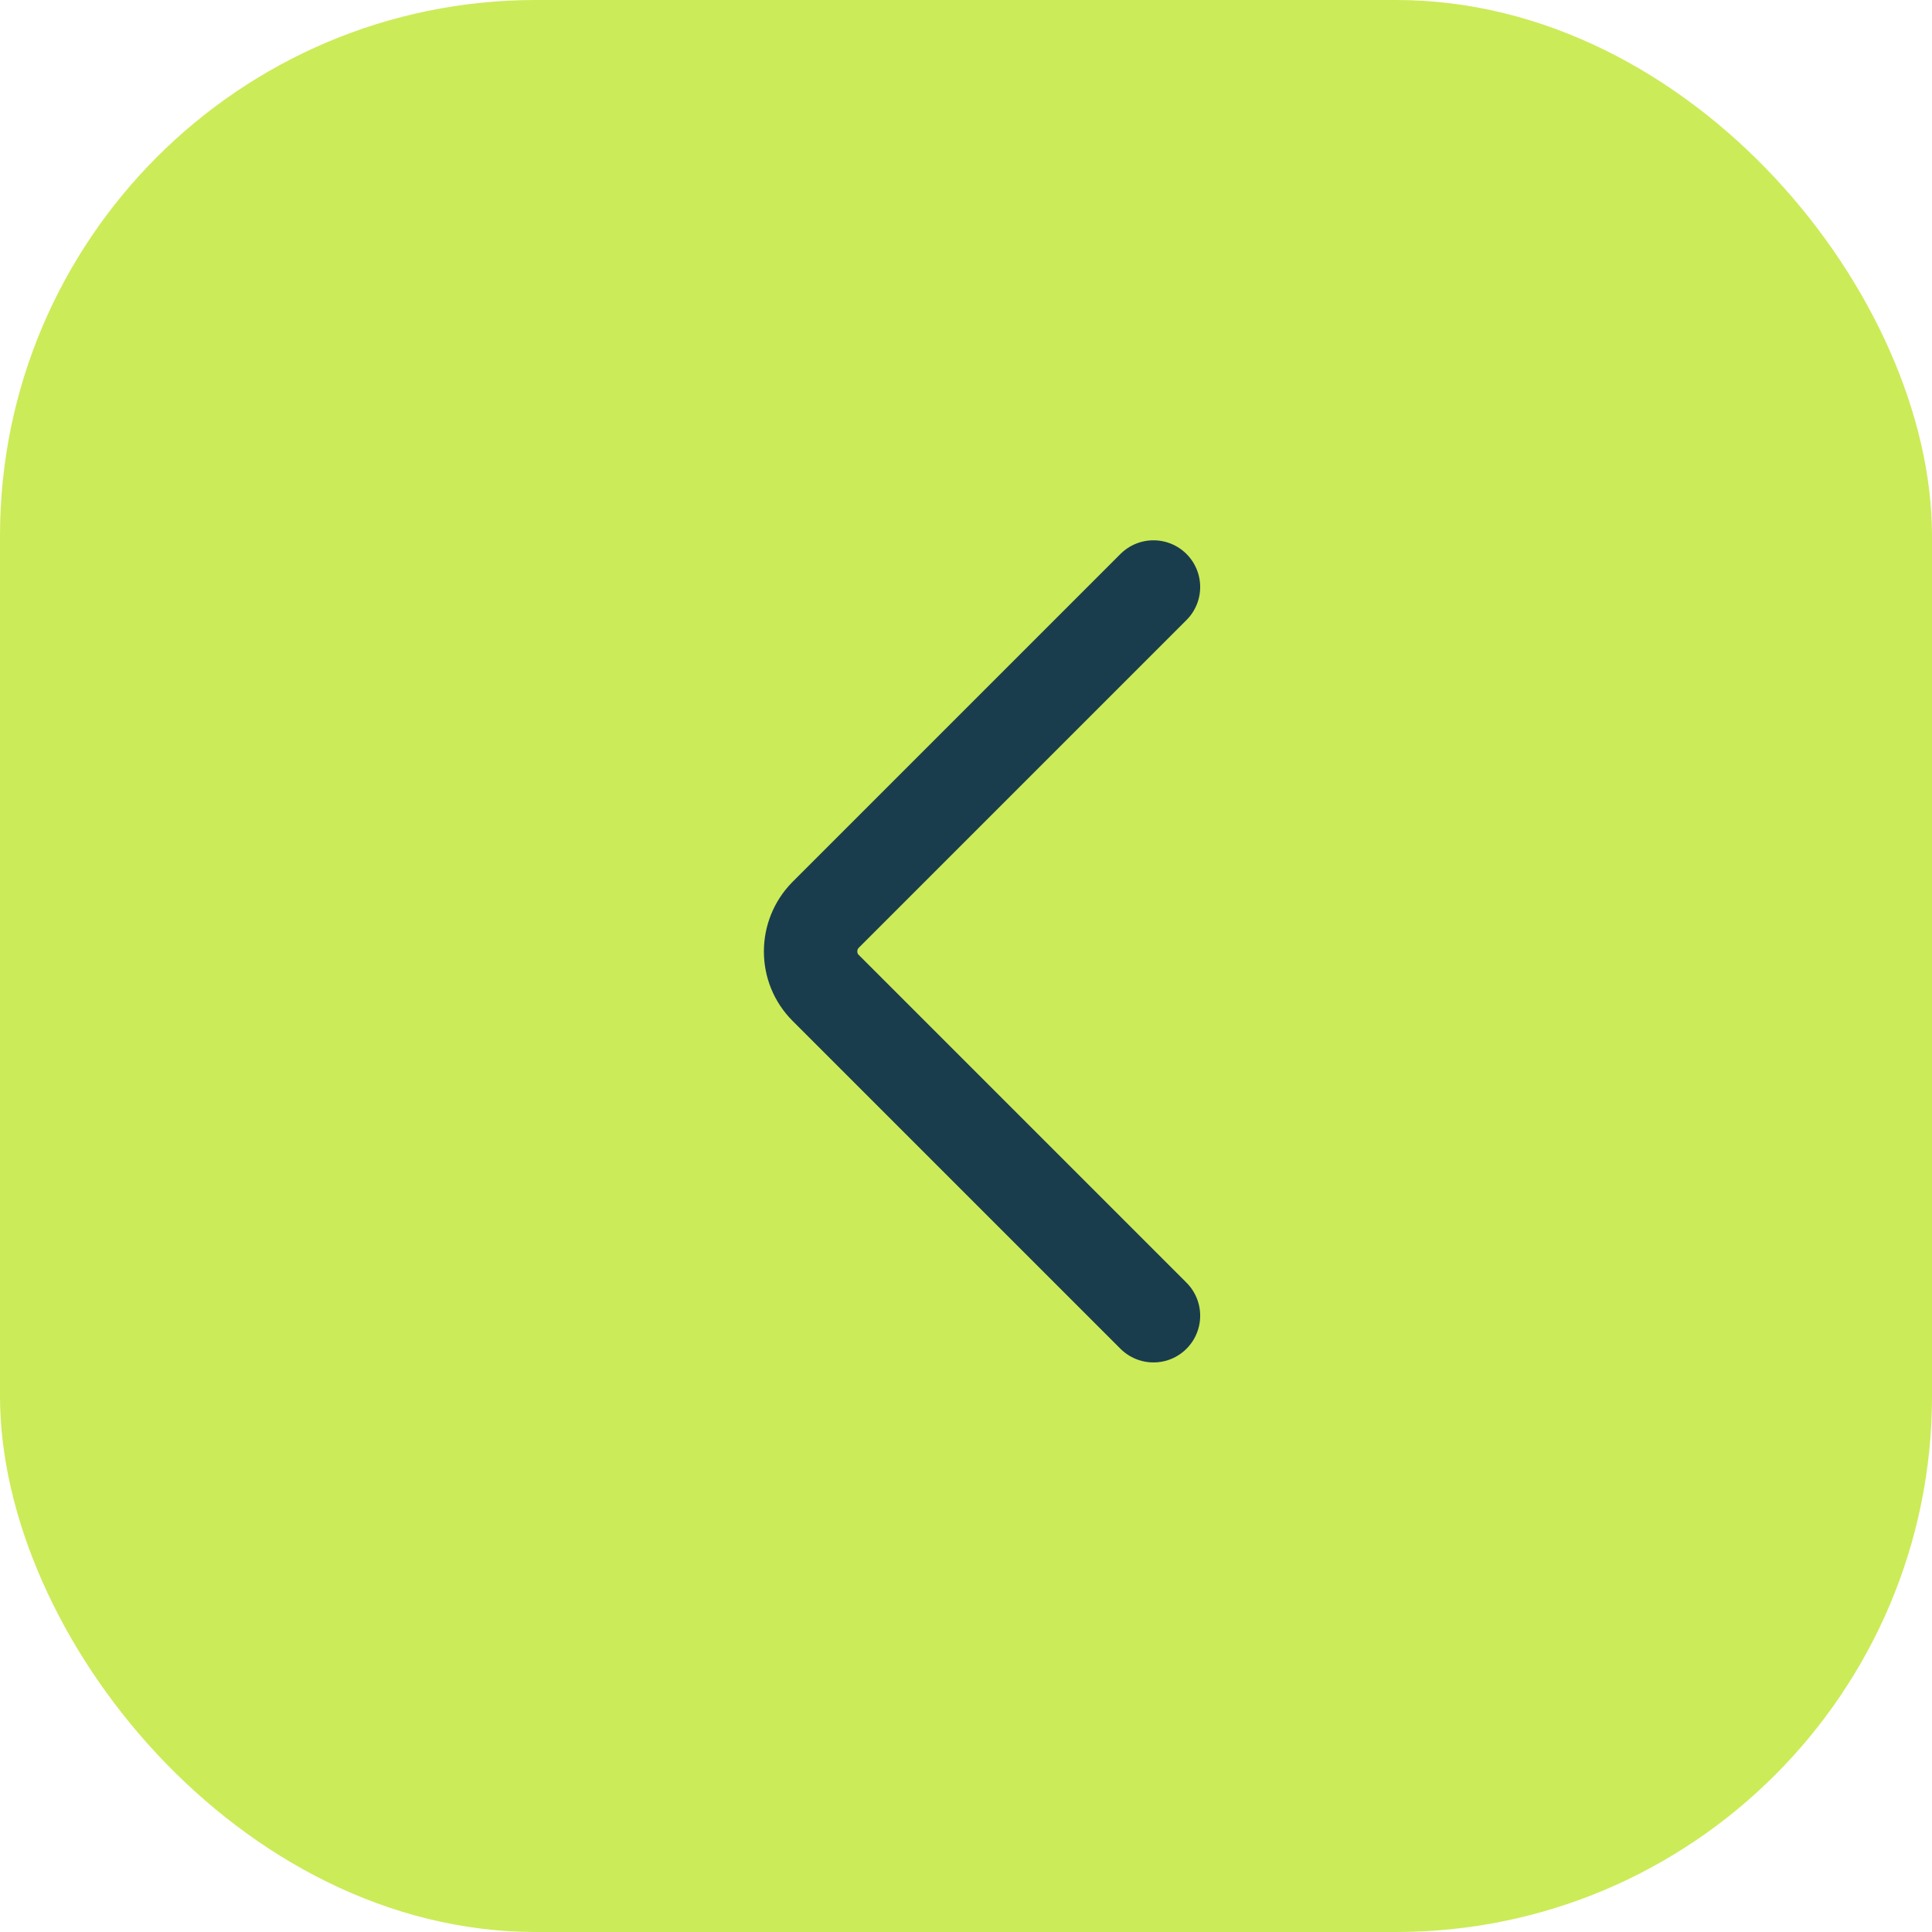 <?xml version="1.0" encoding="UTF-8"?> <svg xmlns="http://www.w3.org/2000/svg" id="_Слой_2" data-name="Слой 2" viewBox="0 0 62.04 62.04"><defs><style> .cls-1 { fill: none; stroke: #193d4d; stroke-linecap: round; stroke-miterlimit: 10; stroke-width: 3px; } .cls-2 { fill: #cceb58; } </style></defs><g id="_Слой_5" data-name="Слой 5"><rect class="cls-2" x="0" width="62.04" height="62.04" rx="17.21" ry="17.21"></rect><path class="cls-1" d="m37.04,42.25l-10.53-10.53c-.64-.64-.64-1.69,0-2.34l10.53-10.53"></path></g></svg> 